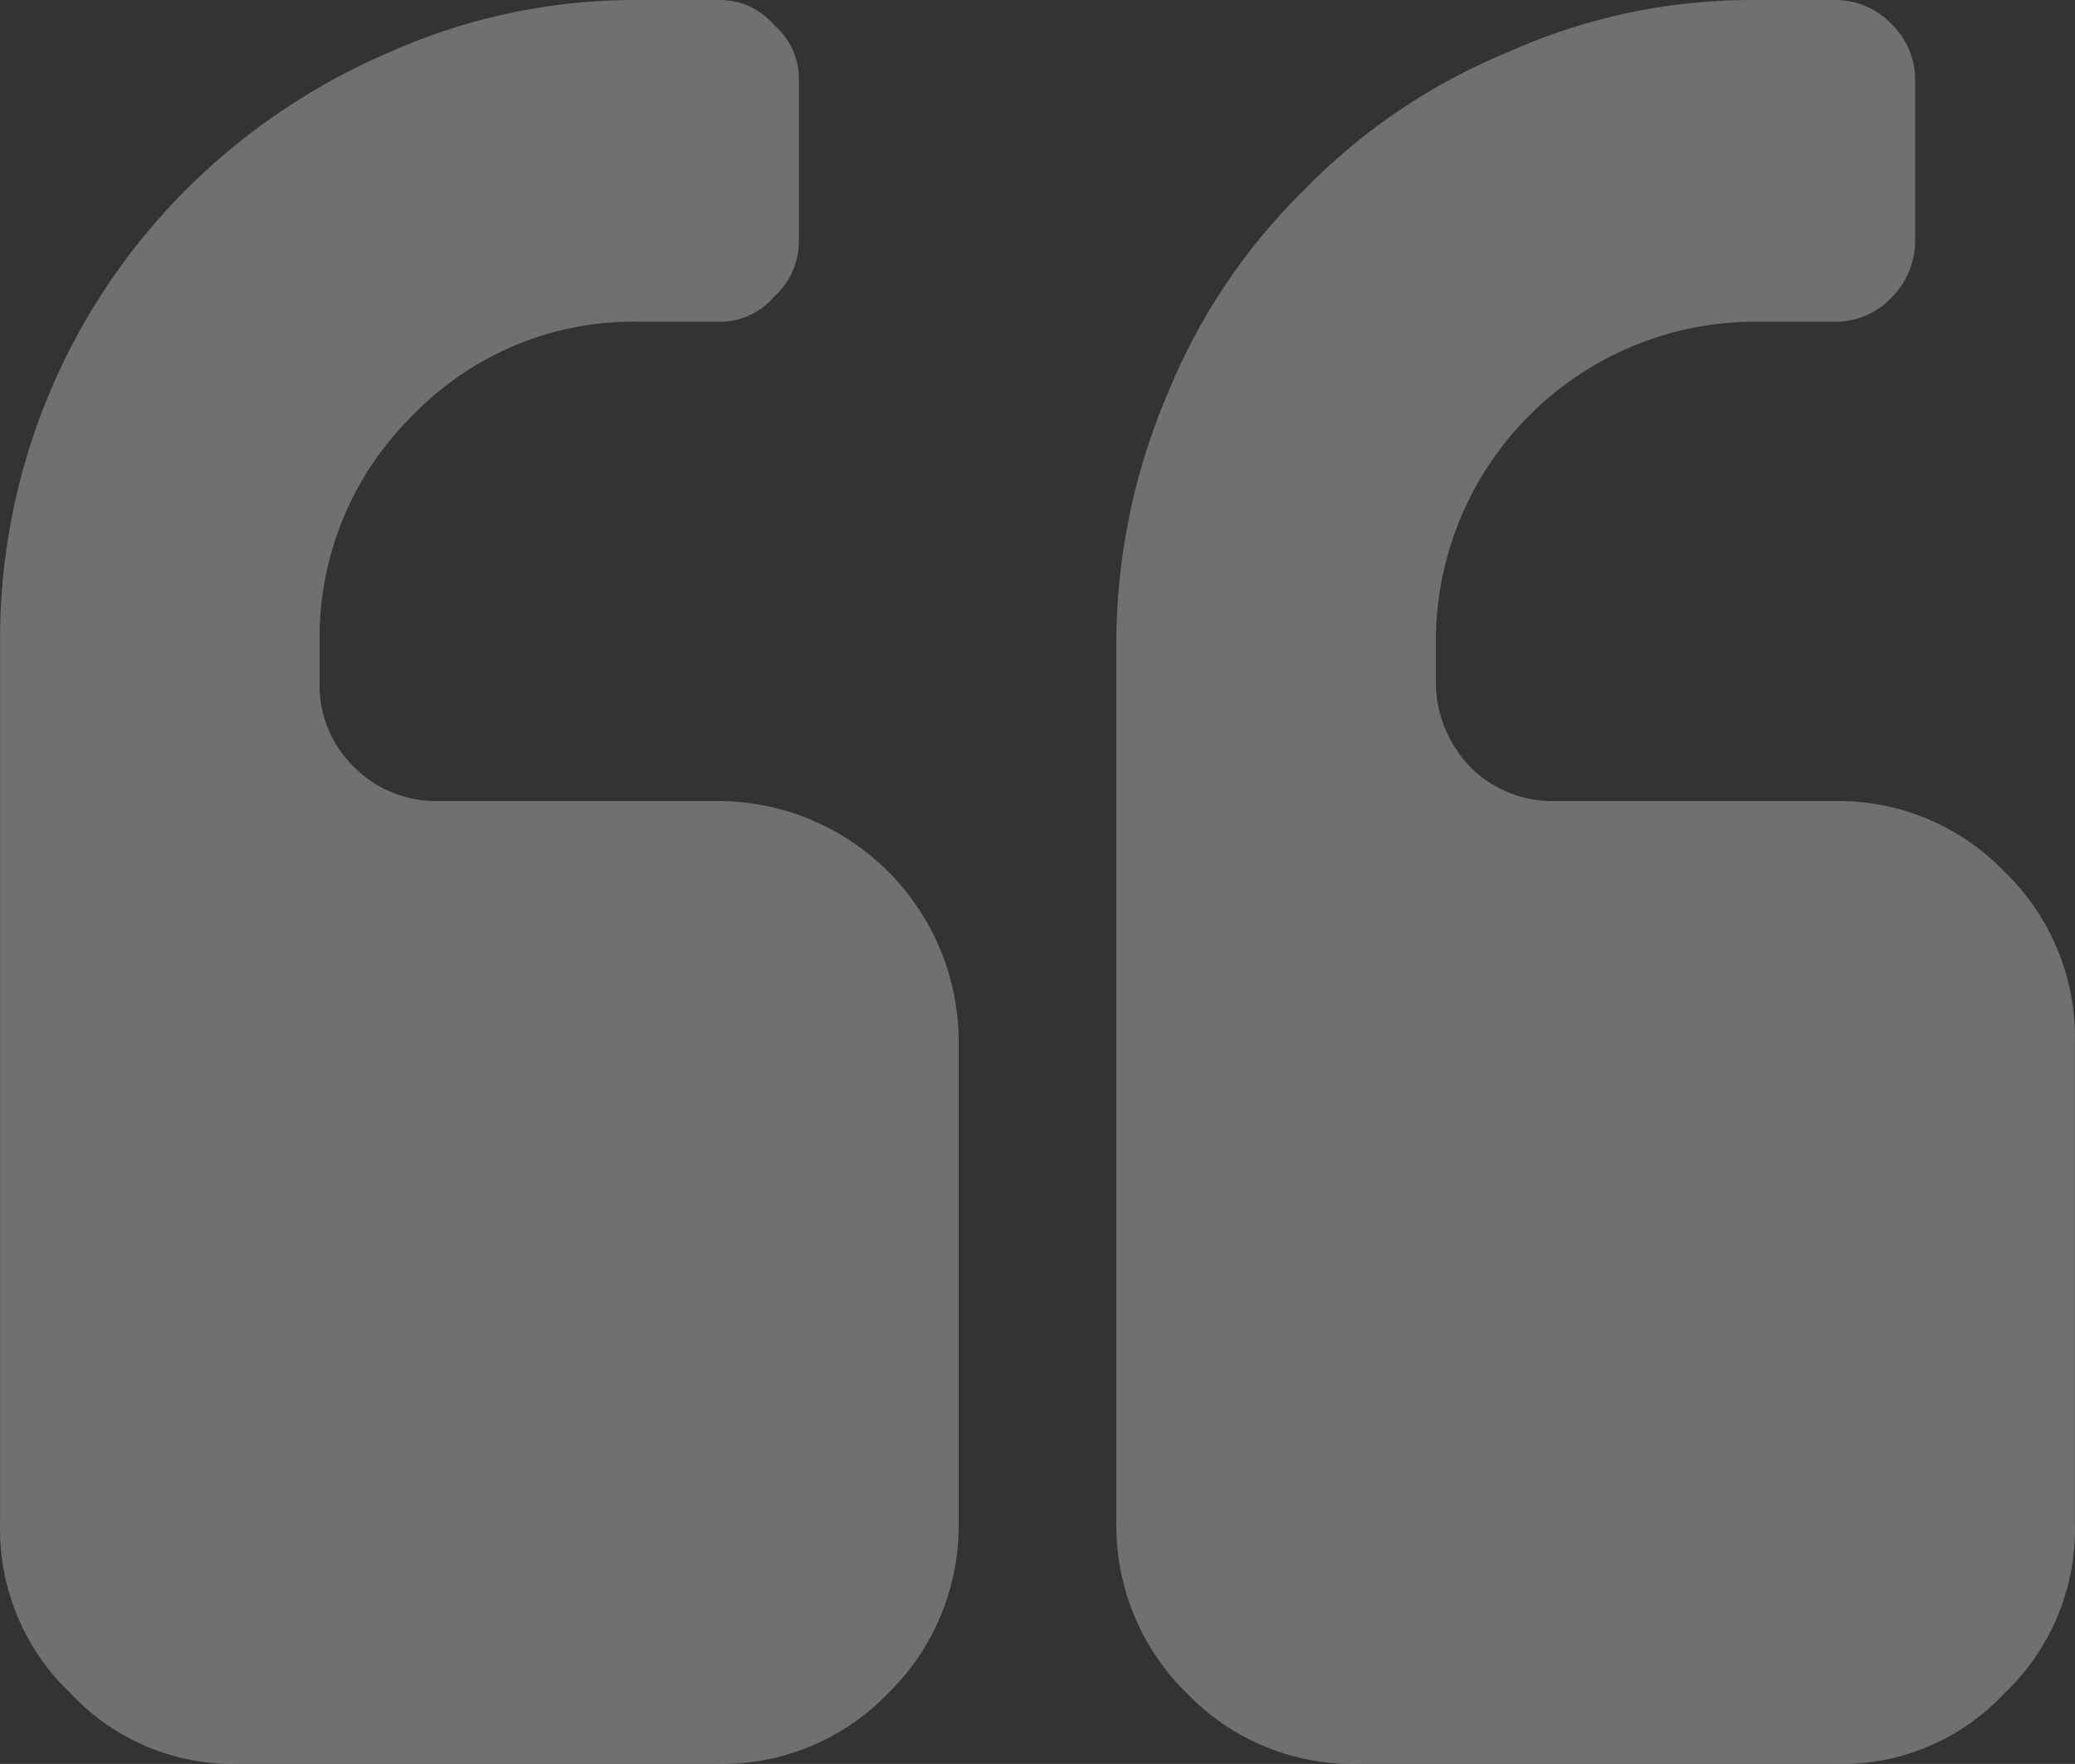 <svg xmlns="http://www.w3.org/2000/svg" width="100.008" height="85.005" viewBox="0 0 100.008 85.005"><rect x="0" y="0" width="100.008" height="85.005" fill="#333333" stroke="none"/><defs><style>.a{fill:rgba(255,255,255,0.3);}</style></defs><g transform="translate(0.004 0.002)"><path class="a" d="M34.6,38.4H21.2a5.6,5.6,0,0,1-4.1-1.6,5.5,5.5,0,0,1-1.7-4.2V30.7a15,15,0,0,1,4.5-10.9,14.8,14.8,0,0,1,10.9-4.5h3.8a3.4,3.4,0,0,0,2.7-1.2,3.6,3.6,0,0,0,1.2-2.7V3.7A3.4,3.4,0,0,0,37.3,1,3.4,3.4,0,0,0,34.6-.2H30.8a29,29,0,0,0-12,2.5A31.3,31.3,0,0,0,9,8.9,30.6,30.6,0,0,0,0,30.7V73.2a10.9,10.9,0,0,0,3.4,8.2,10.7,10.7,0,0,0,8.1,3.4H34.6a11.1,11.1,0,0,0,8.2-3.4,11.3,11.3,0,0,0,3.4-8.2V50A11.6,11.6,0,0,0,34.6,38.4Z" transform="translate(0 0.2)"/><path class="a" d="M96.6,41.8a11.1,11.1,0,0,0-8.1-3.4H75a5.6,5.6,0,0,1-4.1-1.6,5.9,5.9,0,0,1-1.7-4.2V30.7A15.4,15.4,0,0,1,84.6,15.3h3.9a3.7,3.7,0,0,0,2.7-1.2,3.9,3.9,0,0,0,1.1-2.7V3.7A3.7,3.7,0,0,0,91.2,1,3.7,3.7,0,0,0,88.5-.2H84.6A28.6,28.6,0,0,0,72.7,2.3a29.2,29.2,0,0,0-9.8,6.6,29.2,29.2,0,0,0-6.6,9.8,30.7,30.7,0,0,0-2.5,12V73.2a11.3,11.3,0,0,0,3.4,8.2,11.1,11.1,0,0,0,8.2,3.4H88.5a10.7,10.7,0,0,0,8.1-3.4,10.9,10.9,0,0,0,3.4-8.2V50a11.1,11.1,0,0,0-3.4-8.2Z" transform="translate(0 0.2)"/></g></svg>
